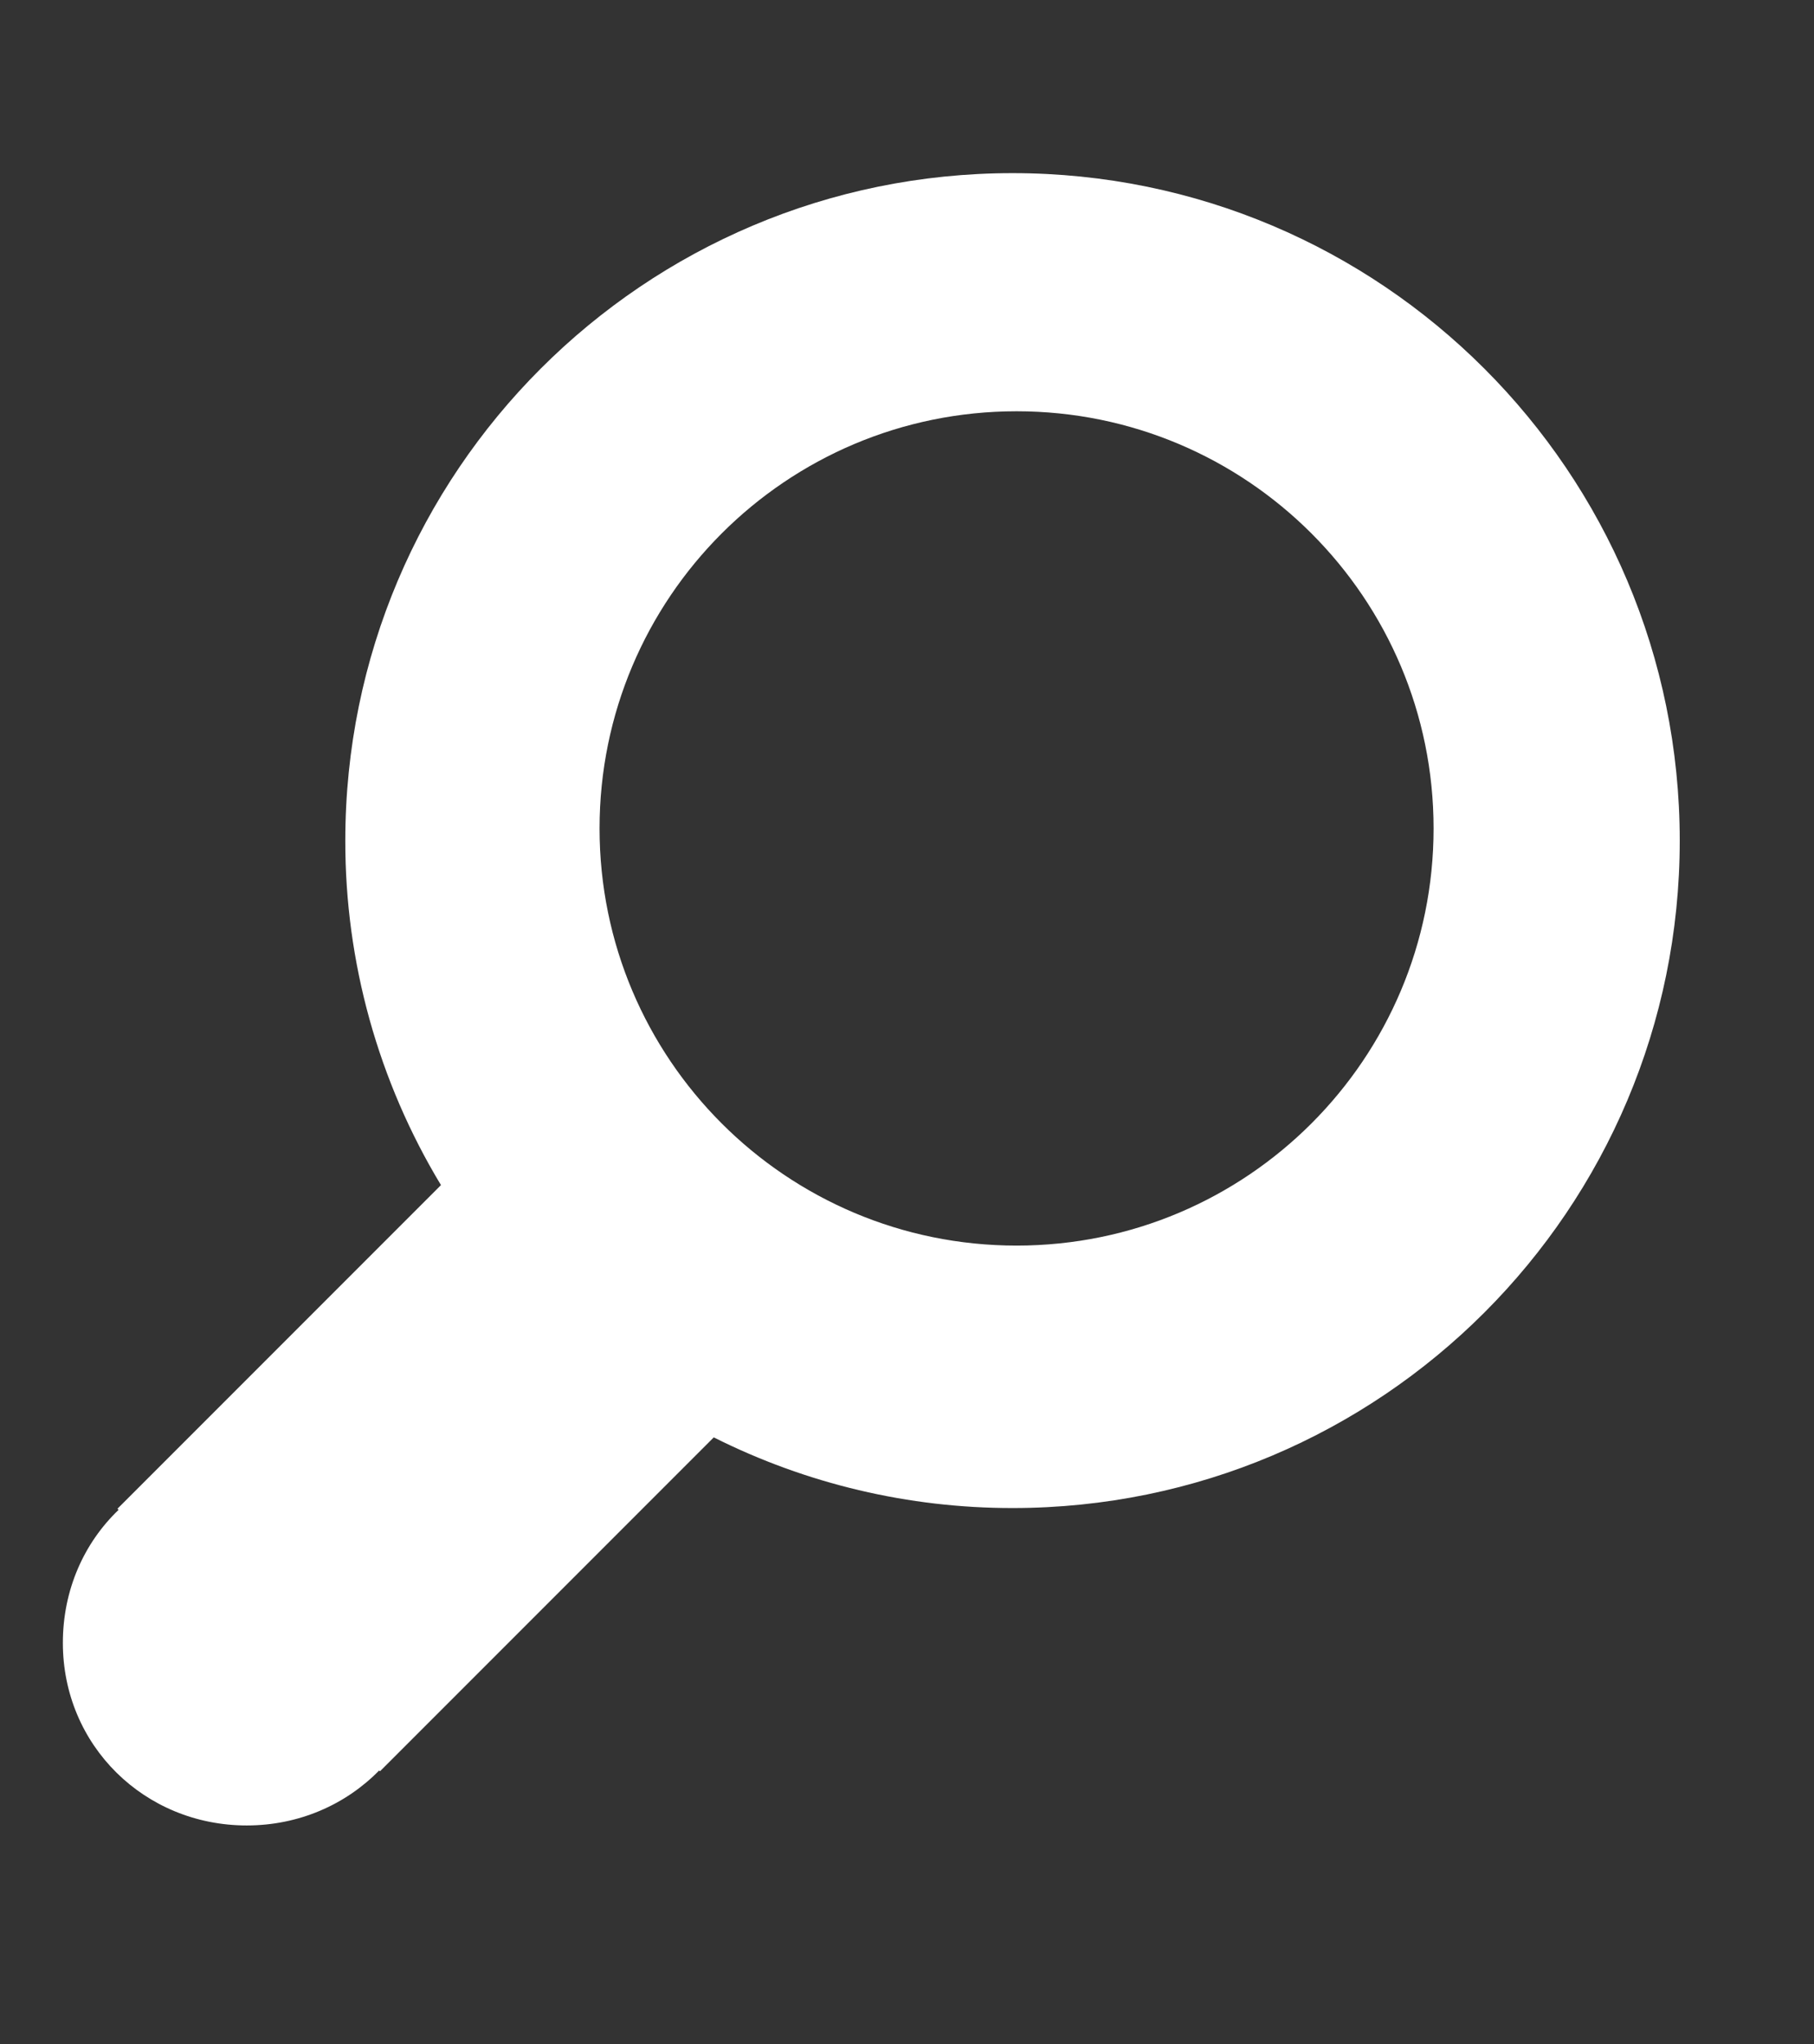 <?xml version="1.0" encoding="UTF-8"?> <svg xmlns="http://www.w3.org/2000/svg" width="87" height="98" viewBox="0 0 87 98" fill="none"><rect x="0" y="0" width="87" height="98" fill="#333333" stroke="none"/><g id="foundation:magnifying-glass"><path id="Vector" d="M48.562 8.301C30.883 8.301 16.561 22.63 16.561 40.301C16.552 46.123 18.139 51.835 21.149 56.818L5.634 72.333L5.688 72.387C4.032 73.972 3.015 76.222 3.015 78.765C3.014 83.678 6.928 87.52 11.836 87.519C14.343 87.518 16.585 86.515 18.185 84.883L18.224 84.922L34.232 68.913C38.679 71.145 43.586 72.305 48.562 72.301C66.242 72.301 80.561 57.974 80.561 40.301C80.561 22.63 66.241 8.301 48.562 8.301ZM48.756 59.718C37.706 59.718 28.755 50.764 28.755 39.718C28.755 28.674 37.706 19.718 48.756 19.718C59.806 19.718 68.755 28.673 68.755 39.718C68.756 50.764 59.806 59.718 48.756 59.718Z" fill="white"></path></g></svg> 